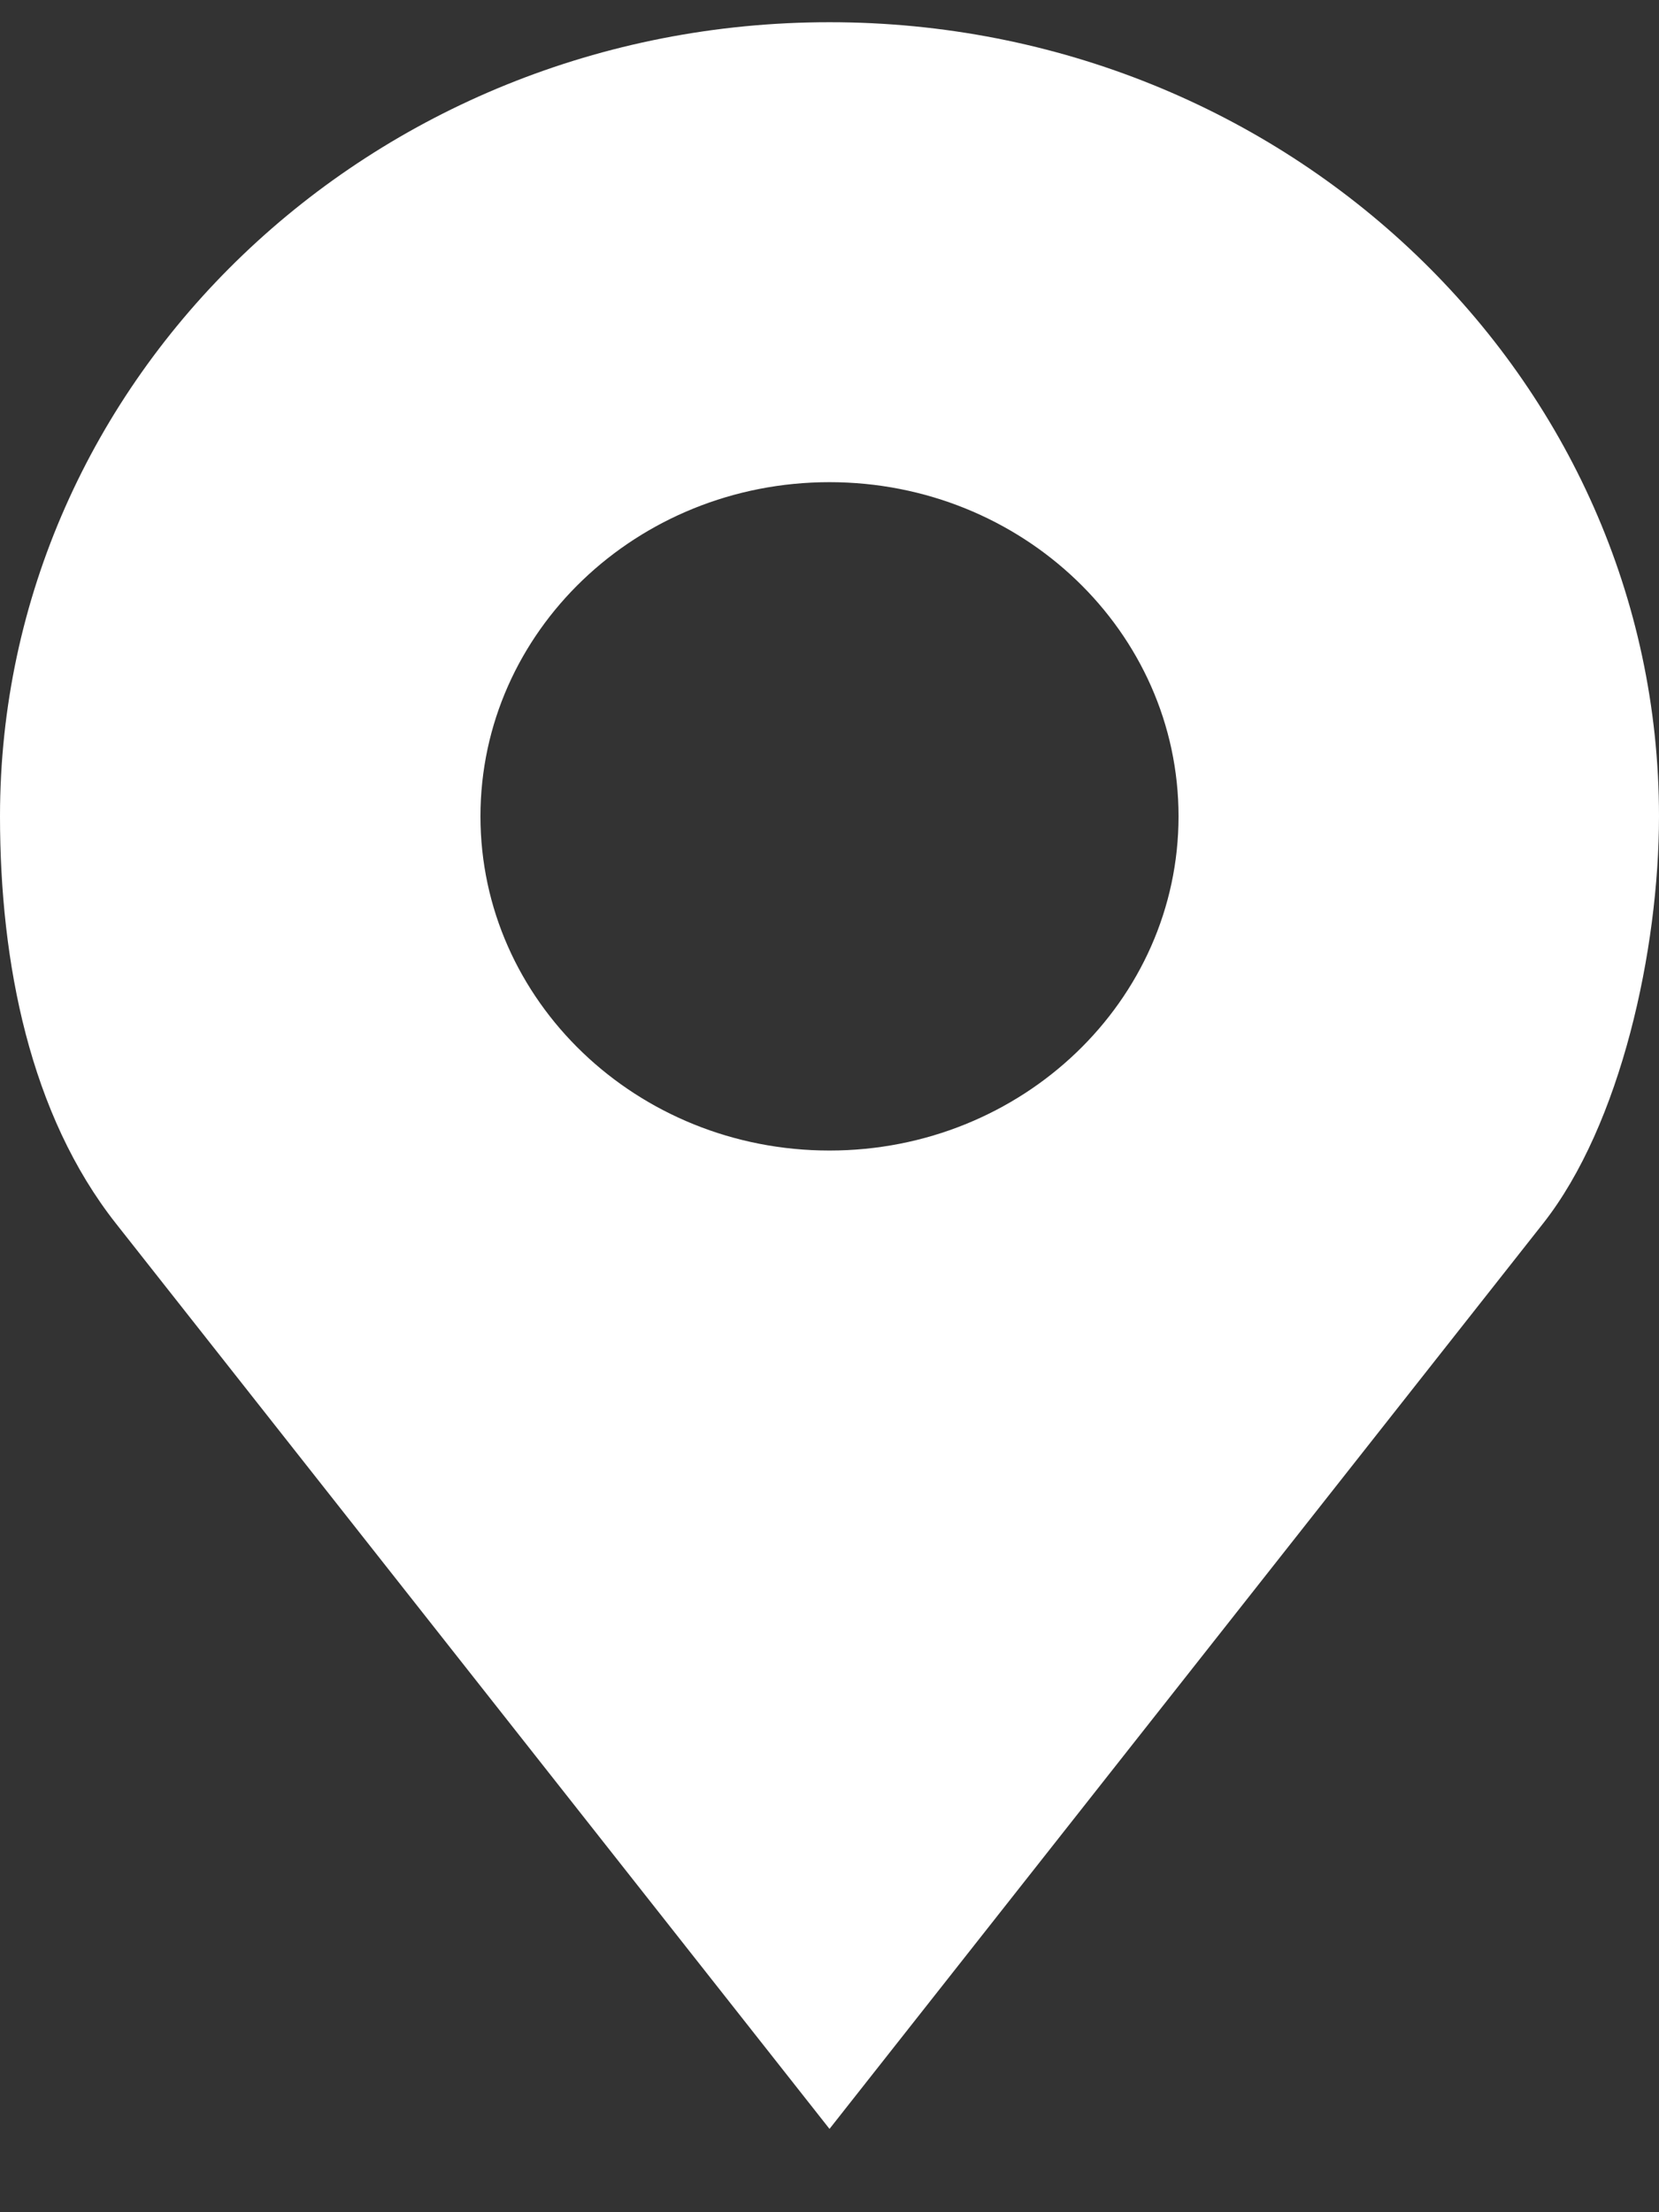 <svg width="18" height="24" viewBox="0 0 18 24" fill="none" xmlns="http://www.w3.org/2000/svg">
<rect x="0" y="0" width="18" height="24" fill="#333333" stroke="none"/>
<path d="M9 0.241C4.029 0.241 0 4.098 0 8.856C0 10.447 0.325 12.091 1.259 13.275L9 23.096L16.741 13.275C17.589 12.2 18 10.297 18 8.856C18 4.098 13.971 0.241 9 0.241ZM9 5.231C11.091 5.231 12.787 6.854 12.787 8.856C12.787 10.858 11.091 12.482 9 12.482C6.909 12.482 5.213 10.858 5.213 8.856C5.213 6.854 6.909 5.231 9 5.231Z" fill="white"/>
</svg>
